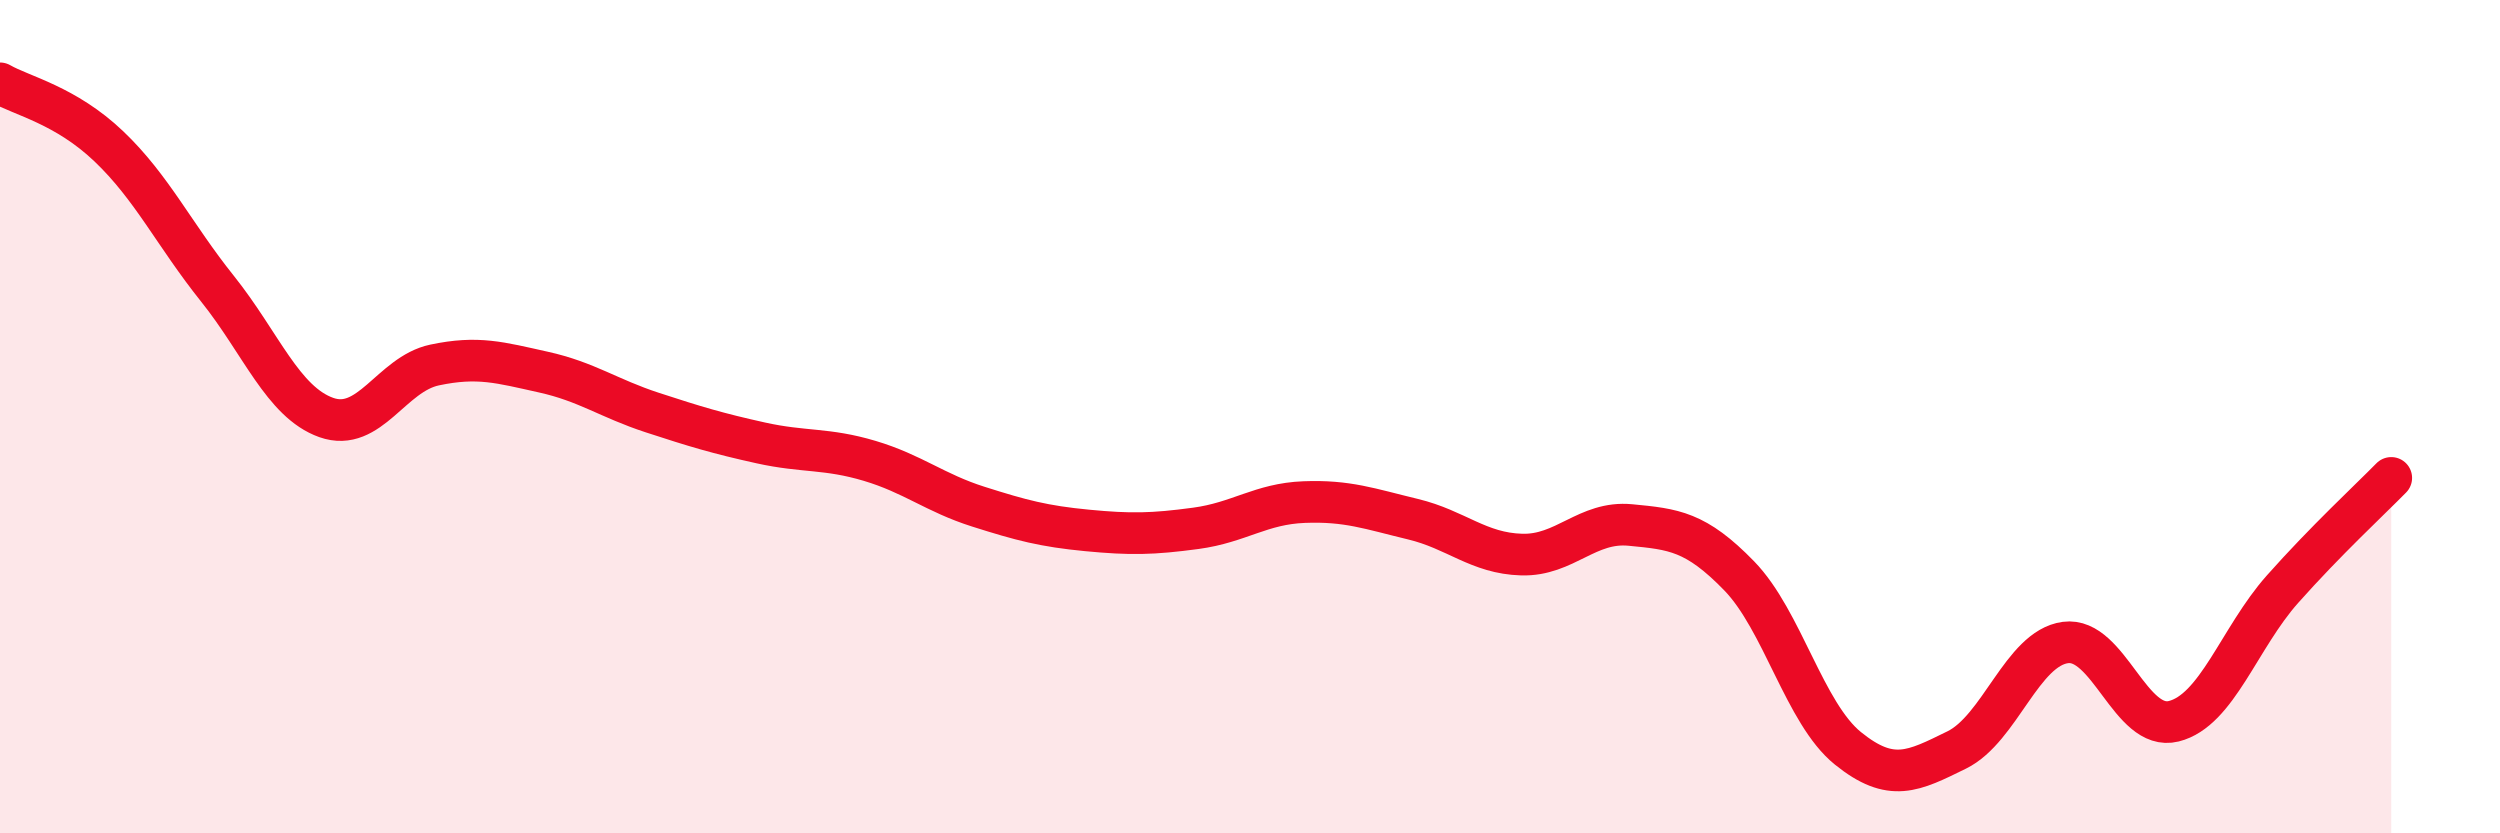 
    <svg width="60" height="20" viewBox="0 0 60 20" xmlns="http://www.w3.org/2000/svg">
      <path
        d="M 0,2 C 0.52,2.3 1.57,2.52 2.61,3.51 C 3.65,4.5 4.18,5.63 5.22,6.93 C 6.26,8.23 6.79,9.65 7.83,10.02 C 8.87,10.39 9.39,8.98 10.43,8.76 C 11.47,8.54 12,8.7 13.04,8.93 C 14.08,9.16 14.61,9.56 15.65,9.9 C 16.69,10.24 17.22,10.4 18.26,10.63 C 19.3,10.86 19.83,10.75 20.87,11.06 C 21.91,11.37 22.44,11.83 23.48,12.16 C 24.52,12.49 25.05,12.63 26.09,12.73 C 27.13,12.83 27.66,12.82 28.7,12.68 C 29.74,12.54 30.26,12.09 31.3,12.05 C 32.34,12.01 32.87,12.21 33.91,12.46 C 34.95,12.71 35.48,13.28 36.52,13.31 C 37.56,13.34 38.09,12.5 39.13,12.6 C 40.17,12.7 40.7,12.75 41.74,13.82 C 42.78,14.89 43.31,17.12 44.35,17.96 C 45.39,18.8 45.92,18.51 46.96,18 C 48,17.49 48.53,15.56 49.57,15.42 C 50.61,15.28 51.13,17.57 52.17,17.31 C 53.21,17.05 53.74,15.31 54.78,14.14 C 55.82,12.97 56.87,12 57.39,11.47L57.39 20L0 20Z"
        fill="#EB0A25"
        opacity="0.1"
        stroke-linecap="round"
        stroke-linejoin="round"
      />
      <path
        d="M 0,2 C 0.52,2.3 1.57,2.52 2.61,3.51 C 3.65,4.5 4.18,5.63 5.22,6.93 C 6.26,8.23 6.79,9.65 7.83,10.02 C 8.87,10.39 9.39,8.98 10.43,8.76 C 11.47,8.54 12,8.7 13.04,8.93 C 14.08,9.16 14.61,9.56 15.65,9.9 C 16.69,10.24 17.22,10.4 18.26,10.63 C 19.3,10.86 19.83,10.75 20.87,11.06 C 21.91,11.37 22.44,11.83 23.48,12.16 C 24.52,12.49 25.05,12.63 26.09,12.73 C 27.13,12.83 27.66,12.82 28.7,12.68 C 29.74,12.54 30.26,12.09 31.3,12.05 C 32.34,12.01 32.87,12.21 33.91,12.46 C 34.95,12.71 35.48,13.28 36.52,13.31 C 37.56,13.34 38.09,12.5 39.13,12.6 C 40.17,12.7 40.7,12.75 41.74,13.82 C 42.78,14.89 43.31,17.12 44.35,17.96 C 45.39,18.8 45.92,18.51 46.96,18 C 48,17.49 48.53,15.56 49.57,15.42 C 50.61,15.28 51.13,17.57 52.17,17.31 C 53.21,17.05 53.74,15.31 54.78,14.14 C 55.82,12.97 56.87,12 57.39,11.47"
        stroke="#EB0A25"
        stroke-width="1"
        fill="none"
        stroke-linecap="round"
        stroke-linejoin="round"
      />
    </svg>
  
